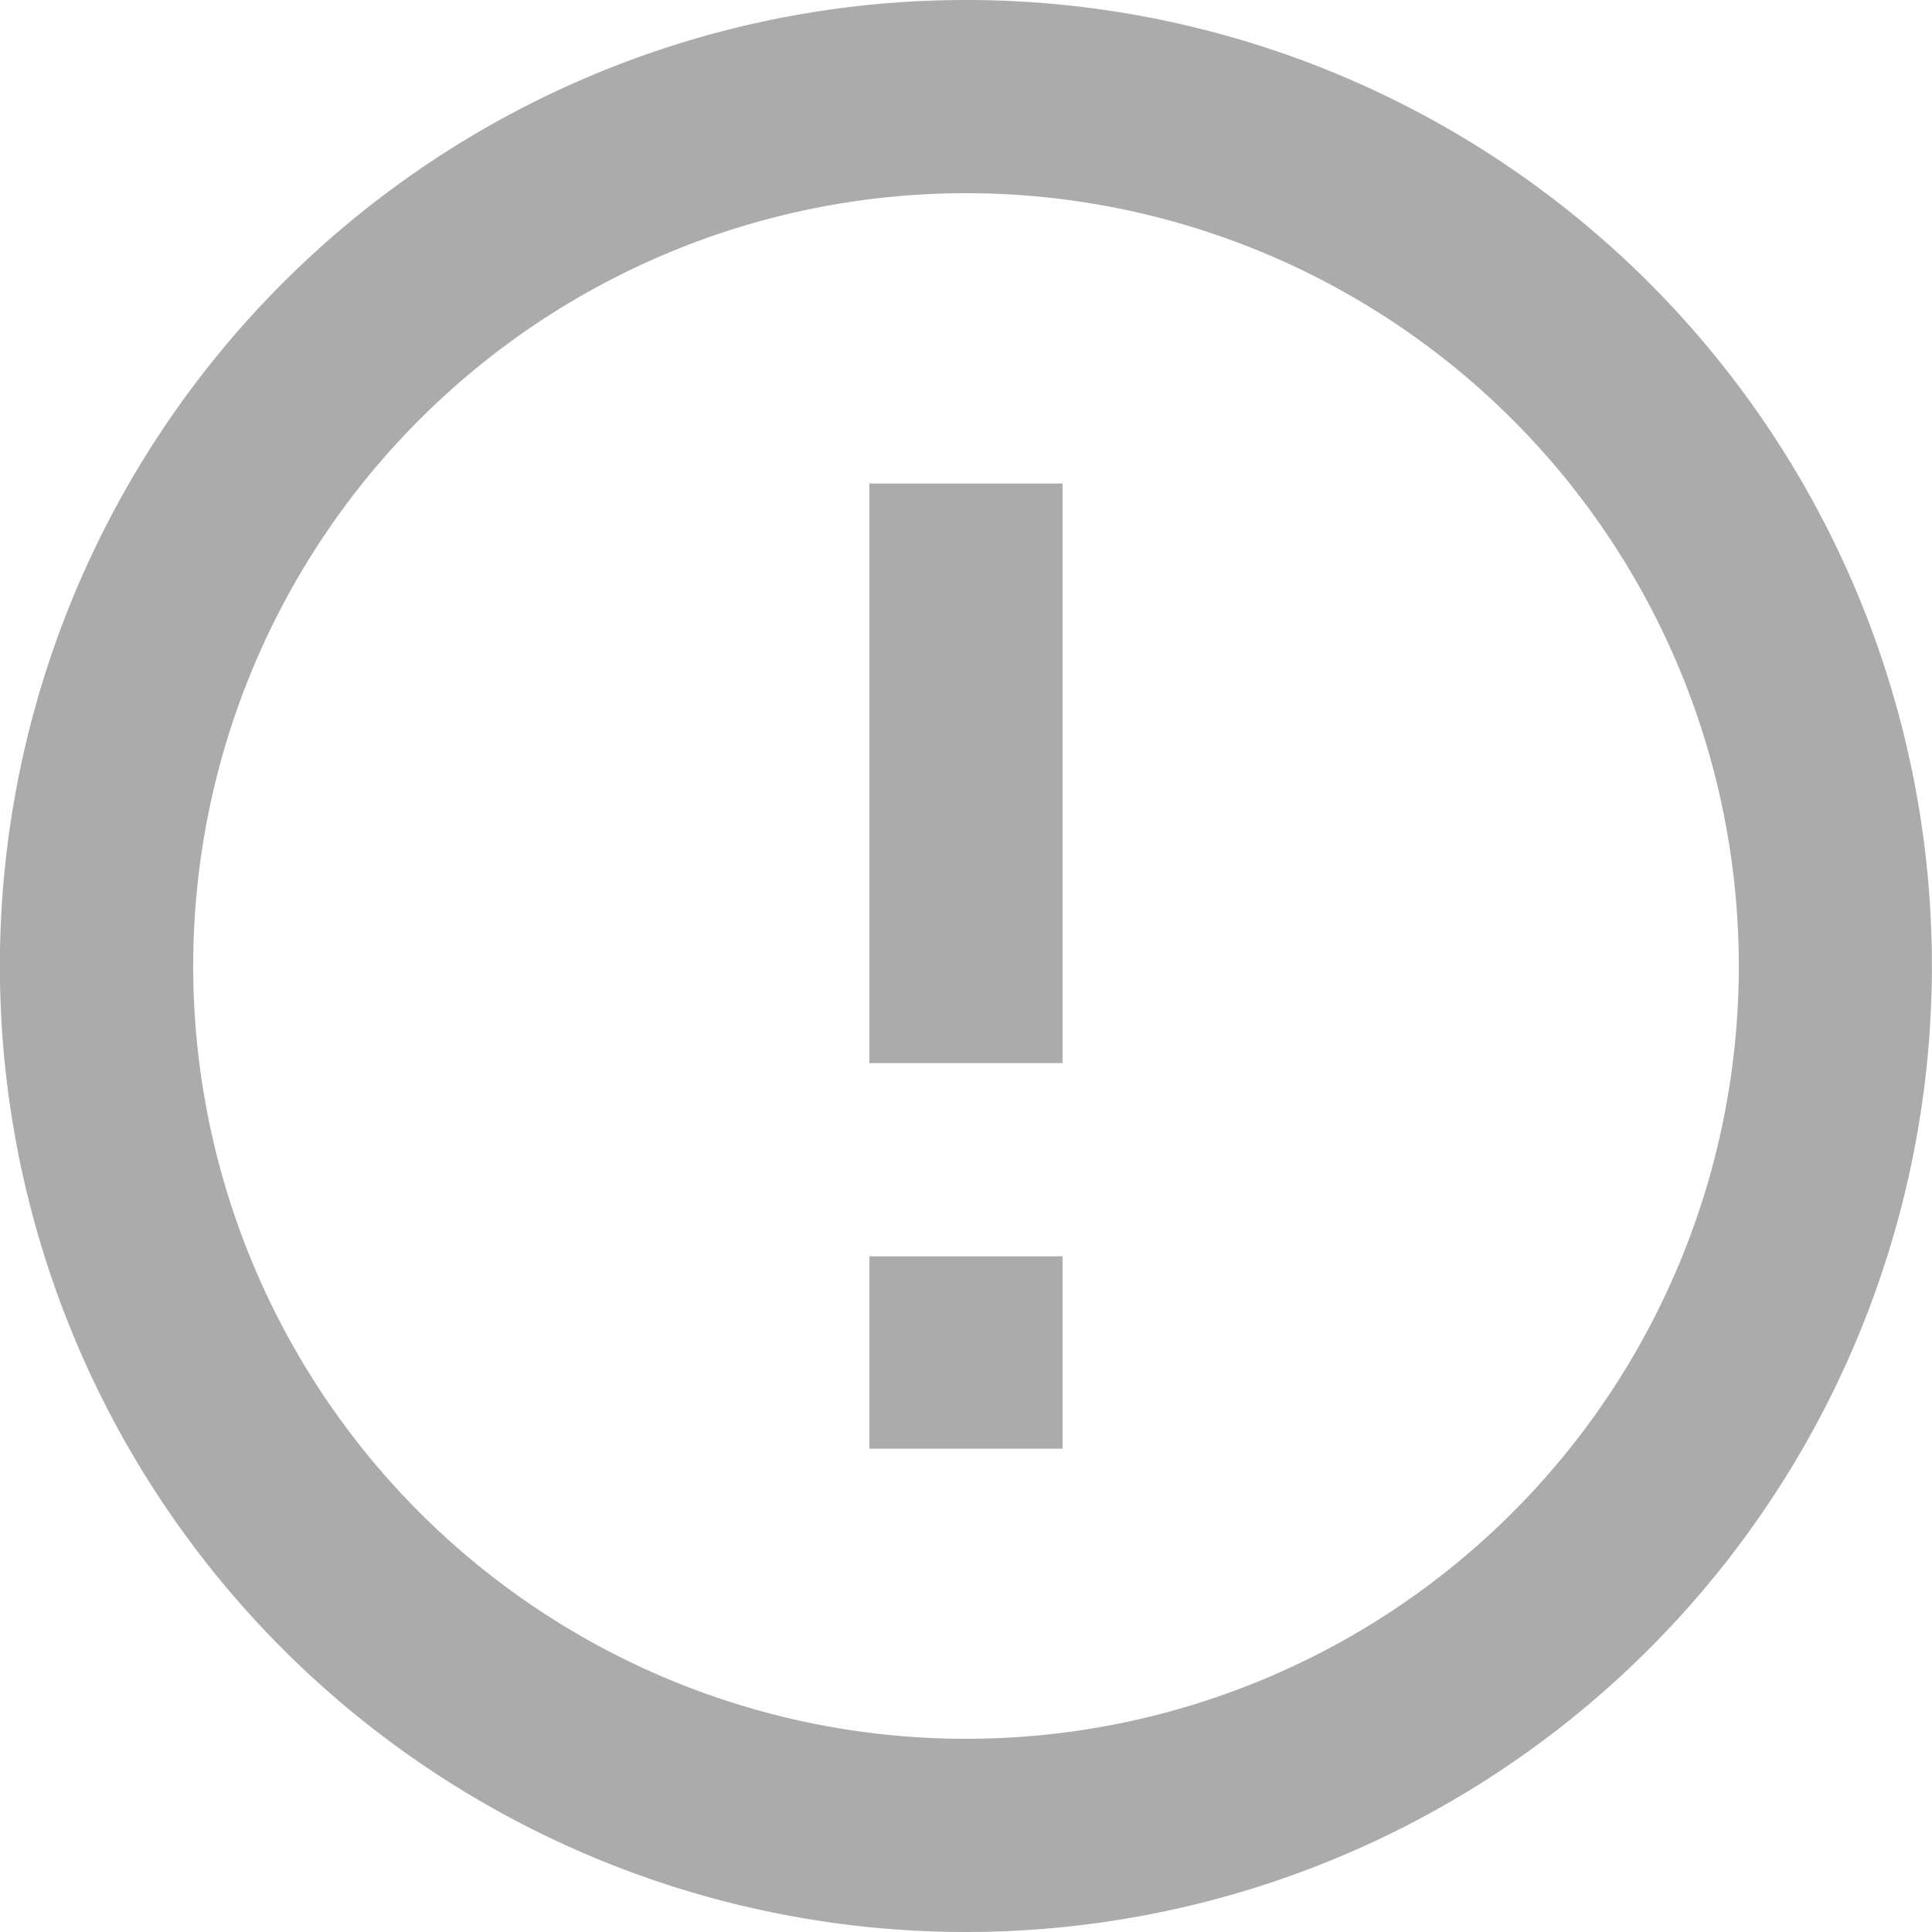 <svg xmlns="http://www.w3.org/2000/svg" width="17.07" height="17.07" viewBox="0 0 17.07 17.07">
  <path id="ic_error_outline_24px" d="M9.681,13.1h1.707V14.8H9.681Zm0-6.828h1.707v5.121H9.681ZM10.526,2a8.535,8.535,0,1,0,8.543,8.535A8.531,8.531,0,0,0,10.526,2Zm.009,15.363a6.828,6.828,0,1,1,6.828-6.828A6.826,6.826,0,0,1,10.535,17.363Z" transform="translate(-2 -2)" fill="#ababab"/>
</svg>

